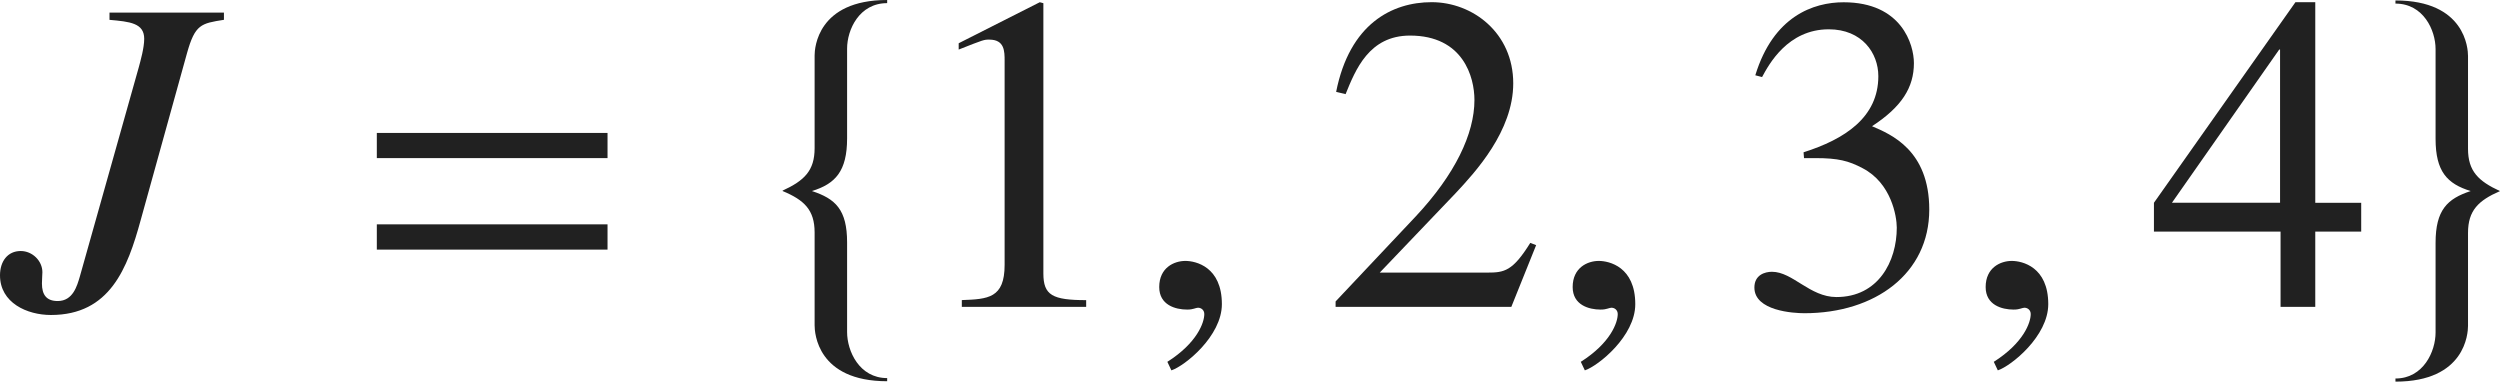 <?xml version="1.0" encoding="iso-8859-1"?>
<!-- Generator: Adobe Illustrator 26.5.3, SVG Export Plug-In . SVG Version: 6.00 Build 0)  -->
<svg version="1.1" id="&#x30EC;&#x30A4;&#x30E4;&#x30FC;_1"
	 xmlns="http://www.w3.org/2000/svg" xmlns:xlink="http://www.w3.org/1999/xlink" x="0px" y="0px" viewBox="0 0 55.026 8.4"
	 style="enable-background:new 0 0 55.026 8.4;" xml:space="preserve" preserveAspectRatio="xMinYMin meet">
<g>
	<path style="fill:#212121;" d="M4.929,0.436c-0.505,0.08-0.635,0.1-0.813,0.734L3.095,4.85C2.807,5.901,2.42,6.933,1.121,6.933
		C0.595,6.933,0,6.665,0,6.06c0-0.308,0.168-0.535,0.456-0.535c0.258,0,0.477,0.218,0.477,0.466c0,0.06-0.01,0.148-0.01,0.248
		c0,0.248,0.099,0.387,0.347,0.387c0.337,0,0.427-0.337,0.486-0.535l1.299-4.612c0.04-0.148,0.119-0.427,0.119-0.625
		c0-0.347-0.317-0.377-0.764-0.417V0.277h2.519V0.436z"/>
</g>
<g>
	<path style="fill:#212121;" d="M8.294,3.48V2.926h5.078V3.48H8.294z M8.294,5.494V4.938h5.078v0.556H8.294z"/>
</g>
<g>
	<path style="fill:#212121;" d="M17.93,7.16V5.117c0-0.496-0.228-0.714-0.704-0.912v-0.01c0.476-0.219,0.704-0.437,0.704-0.933V1.22
		c0-0.159,0.06-1.22,1.597-1.22v0.069c-0.615,0-0.882,0.585-0.882,1.001v1.975c0,0.724-0.258,1.001-0.774,1.16
		c0.516,0.169,0.774,0.406,0.774,1.131V7.31c0,0.416,0.268,1.012,0.882,1.012v0.069C17.989,8.391,17.93,7.329,17.93,7.16z"/>
</g>
<g>
	<path style="fill:#212121;" d="M21.17,6.605c0.575-0.021,0.942-0.04,0.942-0.774V1.339c0-0.209,0-0.467-0.337-0.467
		c-0.119,0-0.119,0-0.674,0.219V0.952l1.785-0.903l0.079,0.021v5.95c0,0.477,0.199,0.586,0.942,0.586v0.148H21.17V6.605z"/>
</g>
<g>
	<path style="fill:#212121;" d="M25.783,8.152l-0.089-0.188c0.655-0.416,0.813-0.863,0.813-1.051c0-0.09-0.069-0.14-0.139-0.14
		c-0.02,0-0.049,0.01-0.089,0.021c-0.03,0.01-0.08,0.02-0.149,0.02c-0.258,0-0.615-0.1-0.615-0.496c0-0.427,0.328-0.575,0.576-0.575
		c0.228,0,0.803,0.129,0.803,0.952C26.894,7.398,26.08,8.053,25.783,8.152z"/>
</g>
<g>
	<path style="fill:#212121;" d="M33.265,6.754h-3.868V6.635l1.766-1.874c0.863-0.923,1.29-1.815,1.29-2.56
		c0-0.506-0.248-1.418-1.418-1.418c-0.903,0-1.2,0.754-1.418,1.289l-0.208-0.05c0.297-1.497,1.229-1.974,2.103-1.974
		c0.902,0,1.795,0.675,1.795,1.786c0,1.051-0.833,1.953-1.27,2.42L30.369,6h2.371c0.367,0,0.555-0.029,0.942-0.654l0.129,0.05
		L33.265,6.754z"/>
</g>
<g>
	<path style="fill:#212121;" d="M34.883,8.152l-0.089-0.188c0.655-0.416,0.813-0.863,0.813-1.051c0-0.09-0.069-0.14-0.139-0.14
		c-0.02,0-0.049,0.01-0.089,0.021c-0.03,0.01-0.08,0.02-0.149,0.02c-0.258,0-0.615-0.1-0.615-0.496c0-0.427,0.327-0.575,0.575-0.575
		c0.228,0,0.803,0.129,0.803,0.952C35.994,7.398,35.18,8.053,34.883,8.152z"/>
</g>
<g>
	<path style="fill:#212121;" d="M39.697,3.352c0.902-0.287,1.646-0.764,1.646-1.676c0-0.506-0.357-1.031-1.091-1.031
		c-0.902,0-1.319,0.773-1.468,1.051l-0.149-0.039c0.397-1.3,1.279-1.607,1.944-1.607c1.28,0,1.547,0.933,1.547,1.339
		c0,0.536-0.268,0.963-0.922,1.389c0.417,0.179,1.26,0.526,1.26,1.835c0,1.408-1.19,2.281-2.748,2.281
		c-0.238,0-1.101-0.05-1.101-0.565c0-0.277,0.229-0.347,0.387-0.347c0.456,0,0.833,0.556,1.418,0.556
		c0.922,0,1.329-0.784,1.329-1.527c0-0.248-0.119-0.982-0.754-1.31C40.689,3.54,40.461,3.48,39.955,3.48h-0.248L39.697,3.352z"/>
</g>
<g>
	<path style="fill:#212121;" d="M43.973,8.152l-0.089-0.188c0.655-0.416,0.813-0.863,0.813-1.051c0-0.09-0.069-0.14-0.139-0.14
		c-0.02,0-0.049,0.01-0.089,0.021c-0.03,0.01-0.08,0.02-0.149,0.02c-0.258,0-0.615-0.1-0.615-0.496c0-0.427,0.327-0.575,0.575-0.575
		c0.228,0,0.803,0.129,0.803,0.952C45.083,7.398,44.27,8.053,43.973,8.152z"/>
</g>
<g>
	<path style="fill:#212121;" d="M51.971,5.098h-1.011v1.656h-0.764V5.098h-2.787V4.463l3.114-4.414h0.437v4.414h1.011V5.098z
		 M50.186,1.091h-0.02l-2.361,3.372h2.38V1.091z"/>
</g>
<g>
	<path style="fill:#212121;" d="M54.322,5.127v2.044c0,0.168-0.06,1.229-1.597,1.229V8.331c0.615,0,0.883-0.596,0.883-1.012V5.346
		c0-0.725,0.258-0.972,0.773-1.141c-0.516-0.159-0.773-0.427-0.773-1.15V1.081c0-0.417-0.268-1.002-0.883-1.002V0.01
		c1.537,0,1.597,1.061,1.597,1.22v2.043c0,0.496,0.229,0.714,0.704,0.933C54.551,4.413,54.322,4.632,54.322,5.127z"/>
</g>
</svg>
